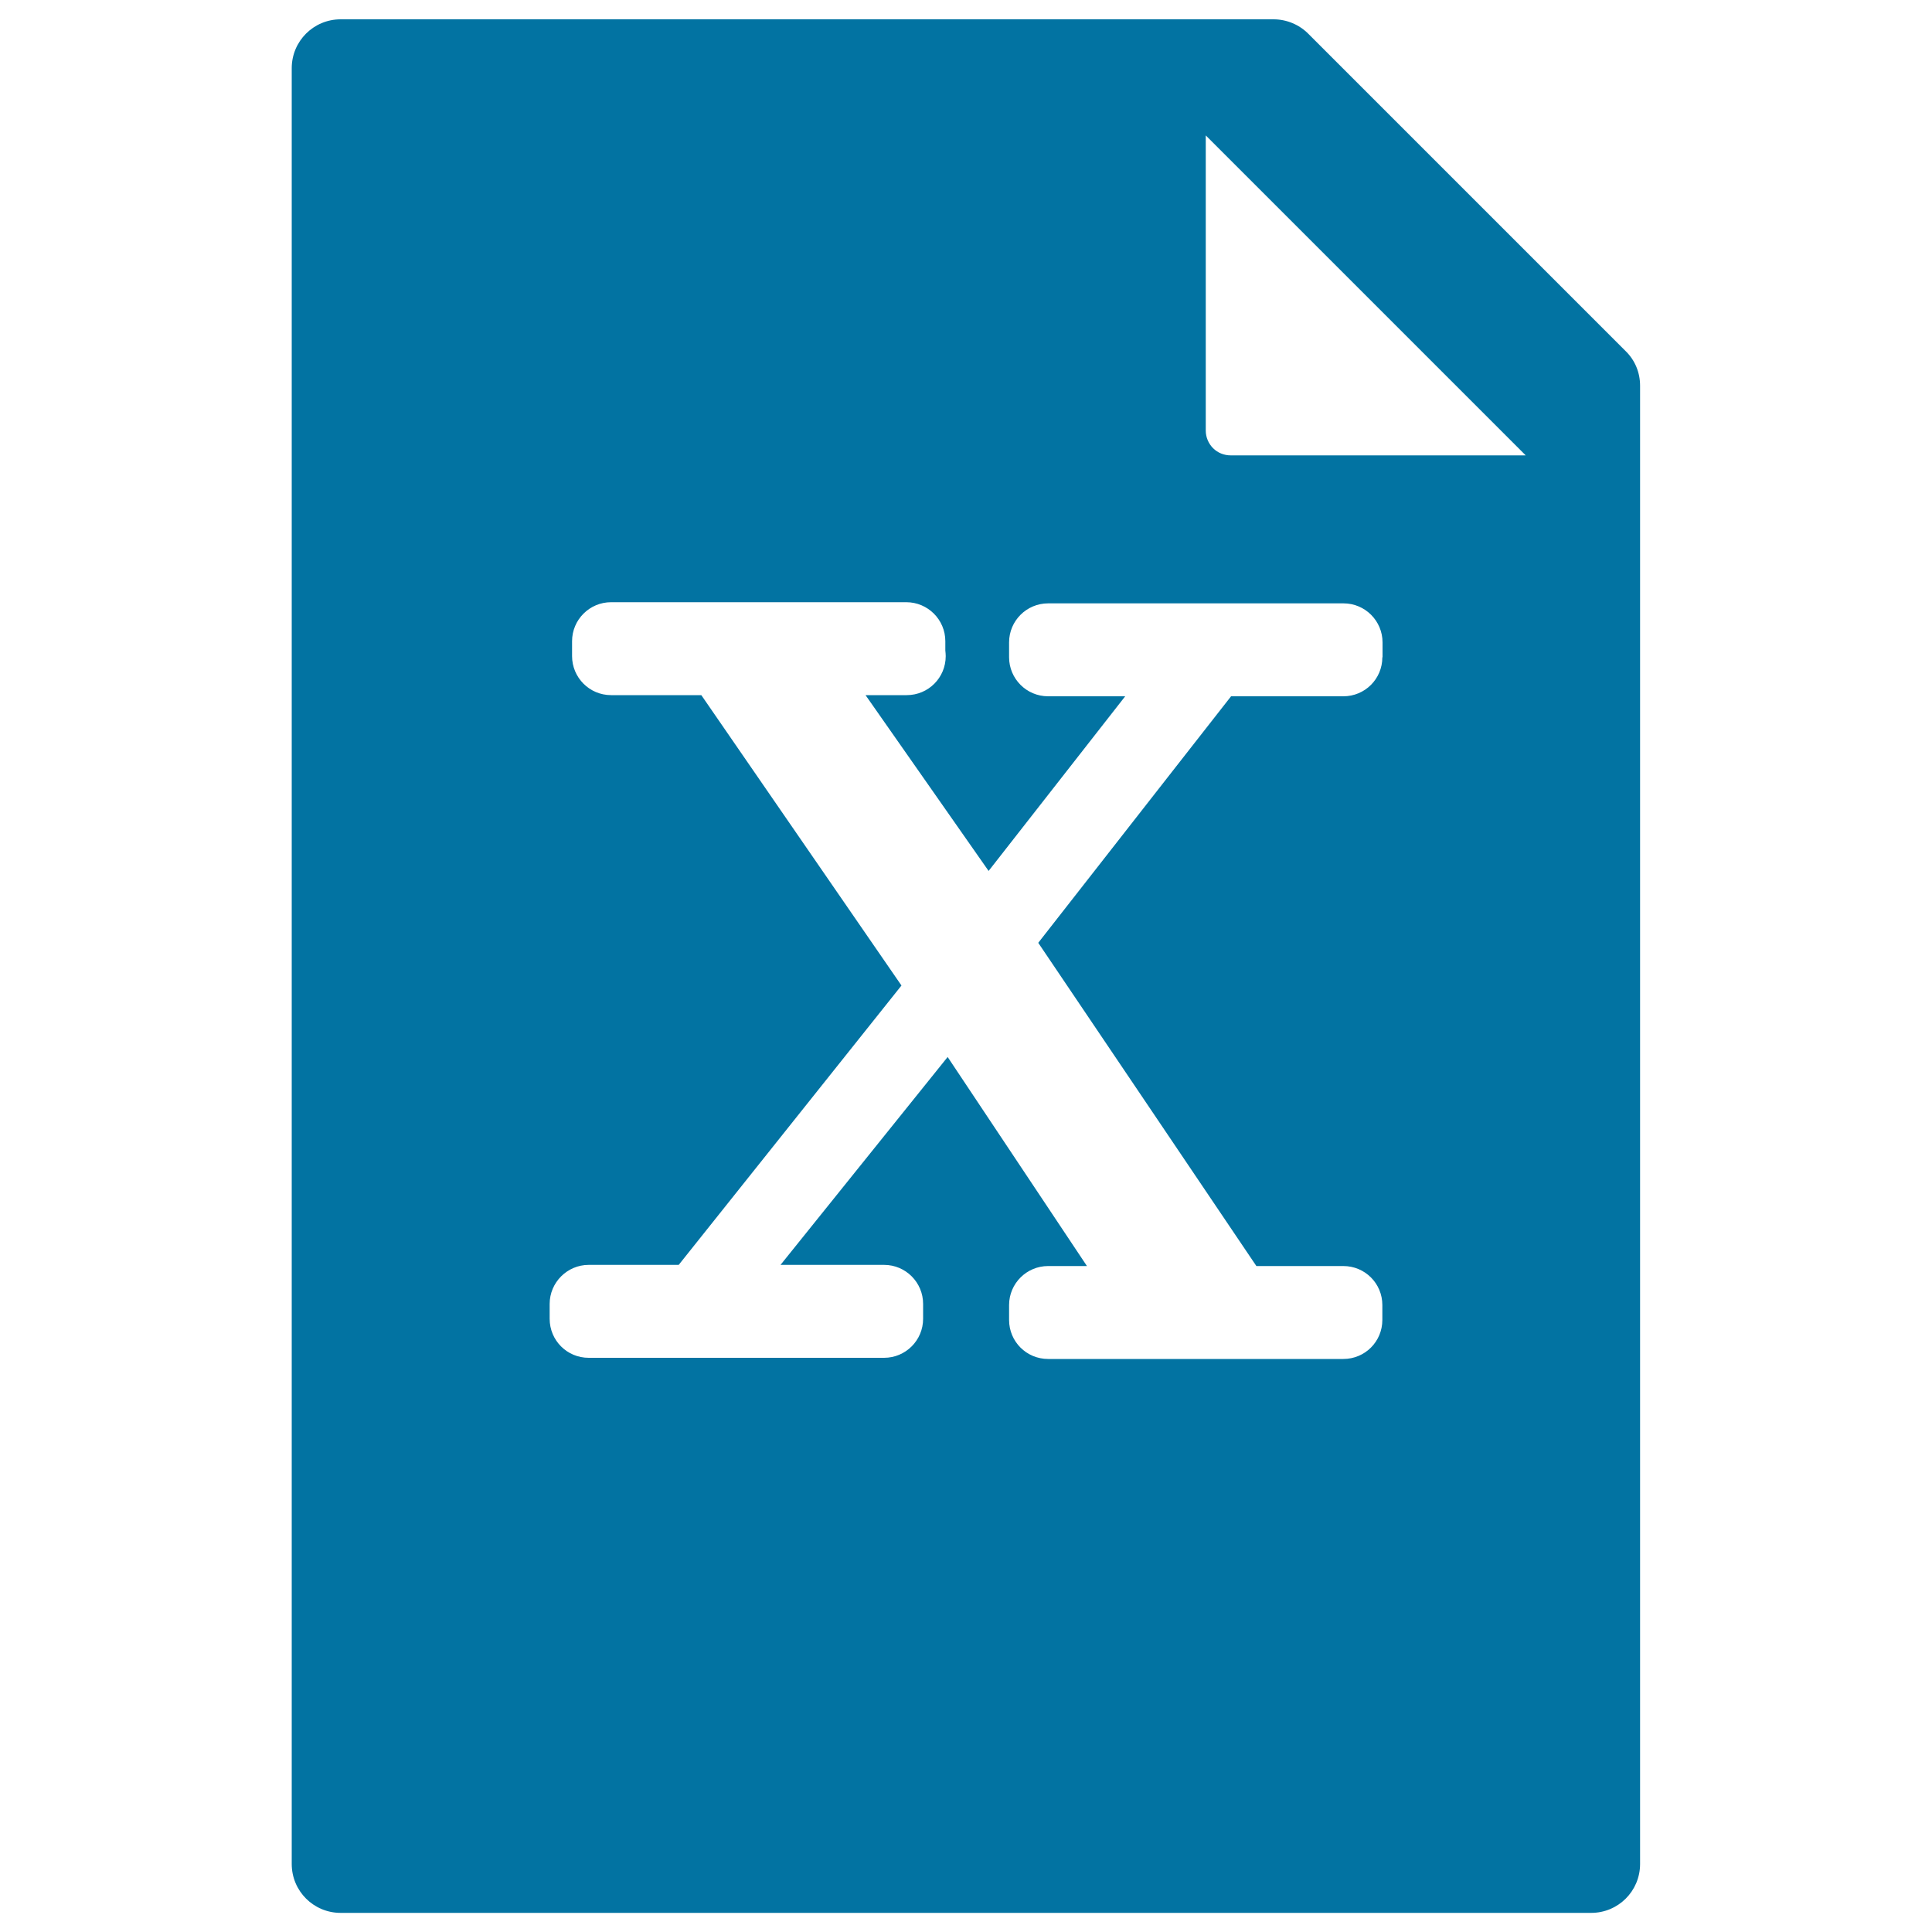 <svg xmlns="http://www.w3.org/2000/svg" viewBox="0 0 1000 1000" style="fill:#0273a2">
<title>X File SVG icon</title>
<g><path d="M841.5,181.8L677.1,17.4c-4.7-4.7-11.2-7.4-17.9-7.4H176.3c-14,0-25.3,11.3-25.3,25.3v929.5c0,14,11.3,25.3,25.3,25.3h647.3c14,0,25.3-11.3,25.3-25.3V199.6C848.9,192.9,846.3,186.5,841.5,181.8z M715.5,340.2c0,11.2-9,20.2-20.2,20.2h-58.1c-5.9,7.5-19.3,24.6-30.6,39.1L537.4,488l112.9,167.3h45c11.2,0,20.2,9,20.2,20.2v7.7c0,11.2-9,20.2-20.2,20.2H542.5c-11.2,0-20.2-9-20.2-20.2v-7.7c0-11.2,9.1-20.2,20.2-20.2h20.1l-72.1-108.2L404,654.7h53.6c11.2,0,20.2,9.1,20.2,20.2v7.7c0,11.2-9.1,20.2-20.2,20.2H304.7c-11.2,0-20.2-9-20.2-20.2v-7.7c0-11.1,9.1-20.2,20.2-20.2h46.6l115.3-144.6L363,359.8h-46.7c-11.2,0-20.2-9.1-20.2-20.2v-7.7c0-11.2,9.1-20.2,20.2-20.2h152.8c11.1,0,20.2,9,20.2,20.2l0,4.8c0.1,1,0.2,1.9,0.2,2.9c0,11.2-9,20.2-20.2,20.2c0,0-0.1,0-0.2,0h-21.1l63.7,91l70.7-90.4h-39.9c-11.2,0-20.2-9.1-20.2-20.2v-7.7c0-11.2,9.1-20.2,20.2-20.2h152.9c11.2,0,20.2,9.1,20.2,20.2V340.2z M637,235.7c-3.4,0-6.7-1.3-9.1-3.7c-2.4-2.4-3.8-5.7-3.8-9.1l0-152.8l165.6,165.6L637,235.7L637,235.7z"/></g>
</svg>